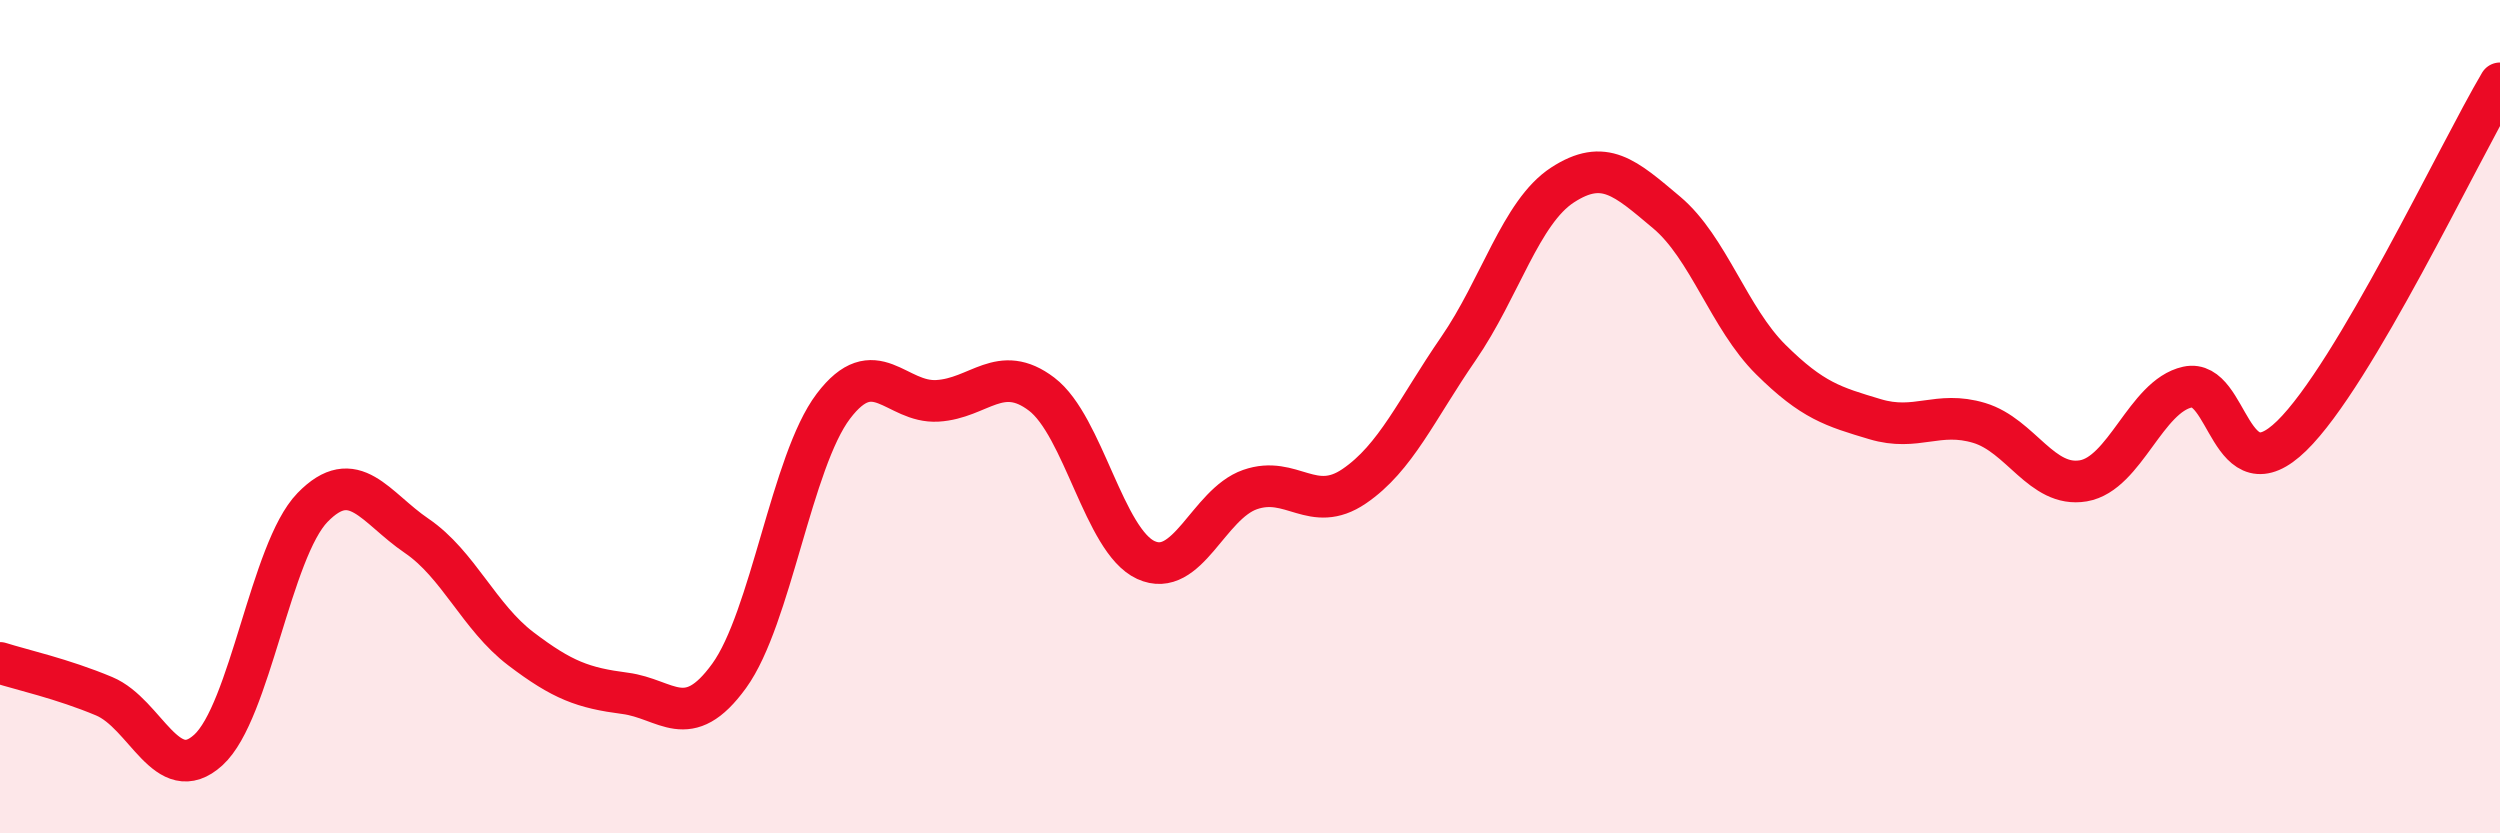 
    <svg width="60" height="20" viewBox="0 0 60 20" xmlns="http://www.w3.org/2000/svg">
      <path
        d="M 0,15.91 C 0.5,16.07 1.5,16.29 2.5,16.71 C 3.5,17.13 4,18.91 5,18 C 6,17.09 6.5,13.21 7.5,12.18 C 8.5,11.15 9,12.18 10,12.86 C 11,13.54 11.5,14.81 12.5,15.57 C 13.5,16.33 14,16.51 15,16.64 C 16,16.77 16.5,17.6 17.5,16.22 C 18.5,14.84 19,11.07 20,9.75 C 21,8.43 21.5,9.68 22.5,9.62 C 23.5,9.56 24,8.7 25,9.46 C 26,10.22 26.5,12.98 27.5,13.44 C 28.5,13.9 29,12.1 30,11.75 C 31,11.4 31.5,12.35 32.5,11.67 C 33.5,10.99 34,9.82 35,8.37 C 36,6.92 36.5,5.09 37.5,4.44 C 38.5,3.79 39,4.26 40,5.1 C 41,5.94 41.5,7.64 42.5,8.63 C 43.5,9.62 44,9.76 45,10.06 C 46,10.36 46.5,9.85 47.5,10.15 C 48.5,10.45 49,11.71 50,11.54 C 51,11.37 51.5,9.51 52.5,9.29 C 53.5,9.07 53.5,11.92 55,10.46 C 56.5,9 59,3.69 60,2L60 20L0 20Z"
        fill="#EB0A25"
        opacity="0.1"
        stroke-linecap="round"
        stroke-linejoin="round"
      />
      <path
        d="M 0,15.91 C 0.5,16.07 1.5,16.29 2.5,16.71 C 3.5,17.13 4,18.91 5,18 C 6,17.09 6.5,13.21 7.5,12.18 C 8.5,11.15 9,12.18 10,12.86 C 11,13.54 11.5,14.81 12.5,15.57 C 13.5,16.33 14,16.51 15,16.64 C 16,16.77 16.5,17.6 17.5,16.22 C 18.5,14.84 19,11.07 20,9.75 C 21,8.43 21.5,9.68 22.5,9.62 C 23.5,9.56 24,8.7 25,9.46 C 26,10.22 26.5,12.98 27.5,13.44 C 28.5,13.9 29,12.1 30,11.75 C 31,11.4 31.5,12.35 32.5,11.67 C 33.5,10.99 34,9.82 35,8.37 C 36,6.92 36.5,5.09 37.5,4.44 C 38.5,3.79 39,4.26 40,5.1 C 41,5.94 41.5,7.64 42.5,8.63 C 43.5,9.62 44,9.76 45,10.06 C 46,10.36 46.5,9.85 47.5,10.15 C 48.5,10.45 49,11.71 50,11.54 C 51,11.37 51.5,9.51 52.5,9.29 C 53.5,9.07 53.5,11.92 55,10.46 C 56.5,9 59,3.69 60,2"
        stroke="#EB0A25"
        stroke-width="1"
        fill="none"
        stroke-linecap="round"
        stroke-linejoin="round"
      />
    </svg>
  